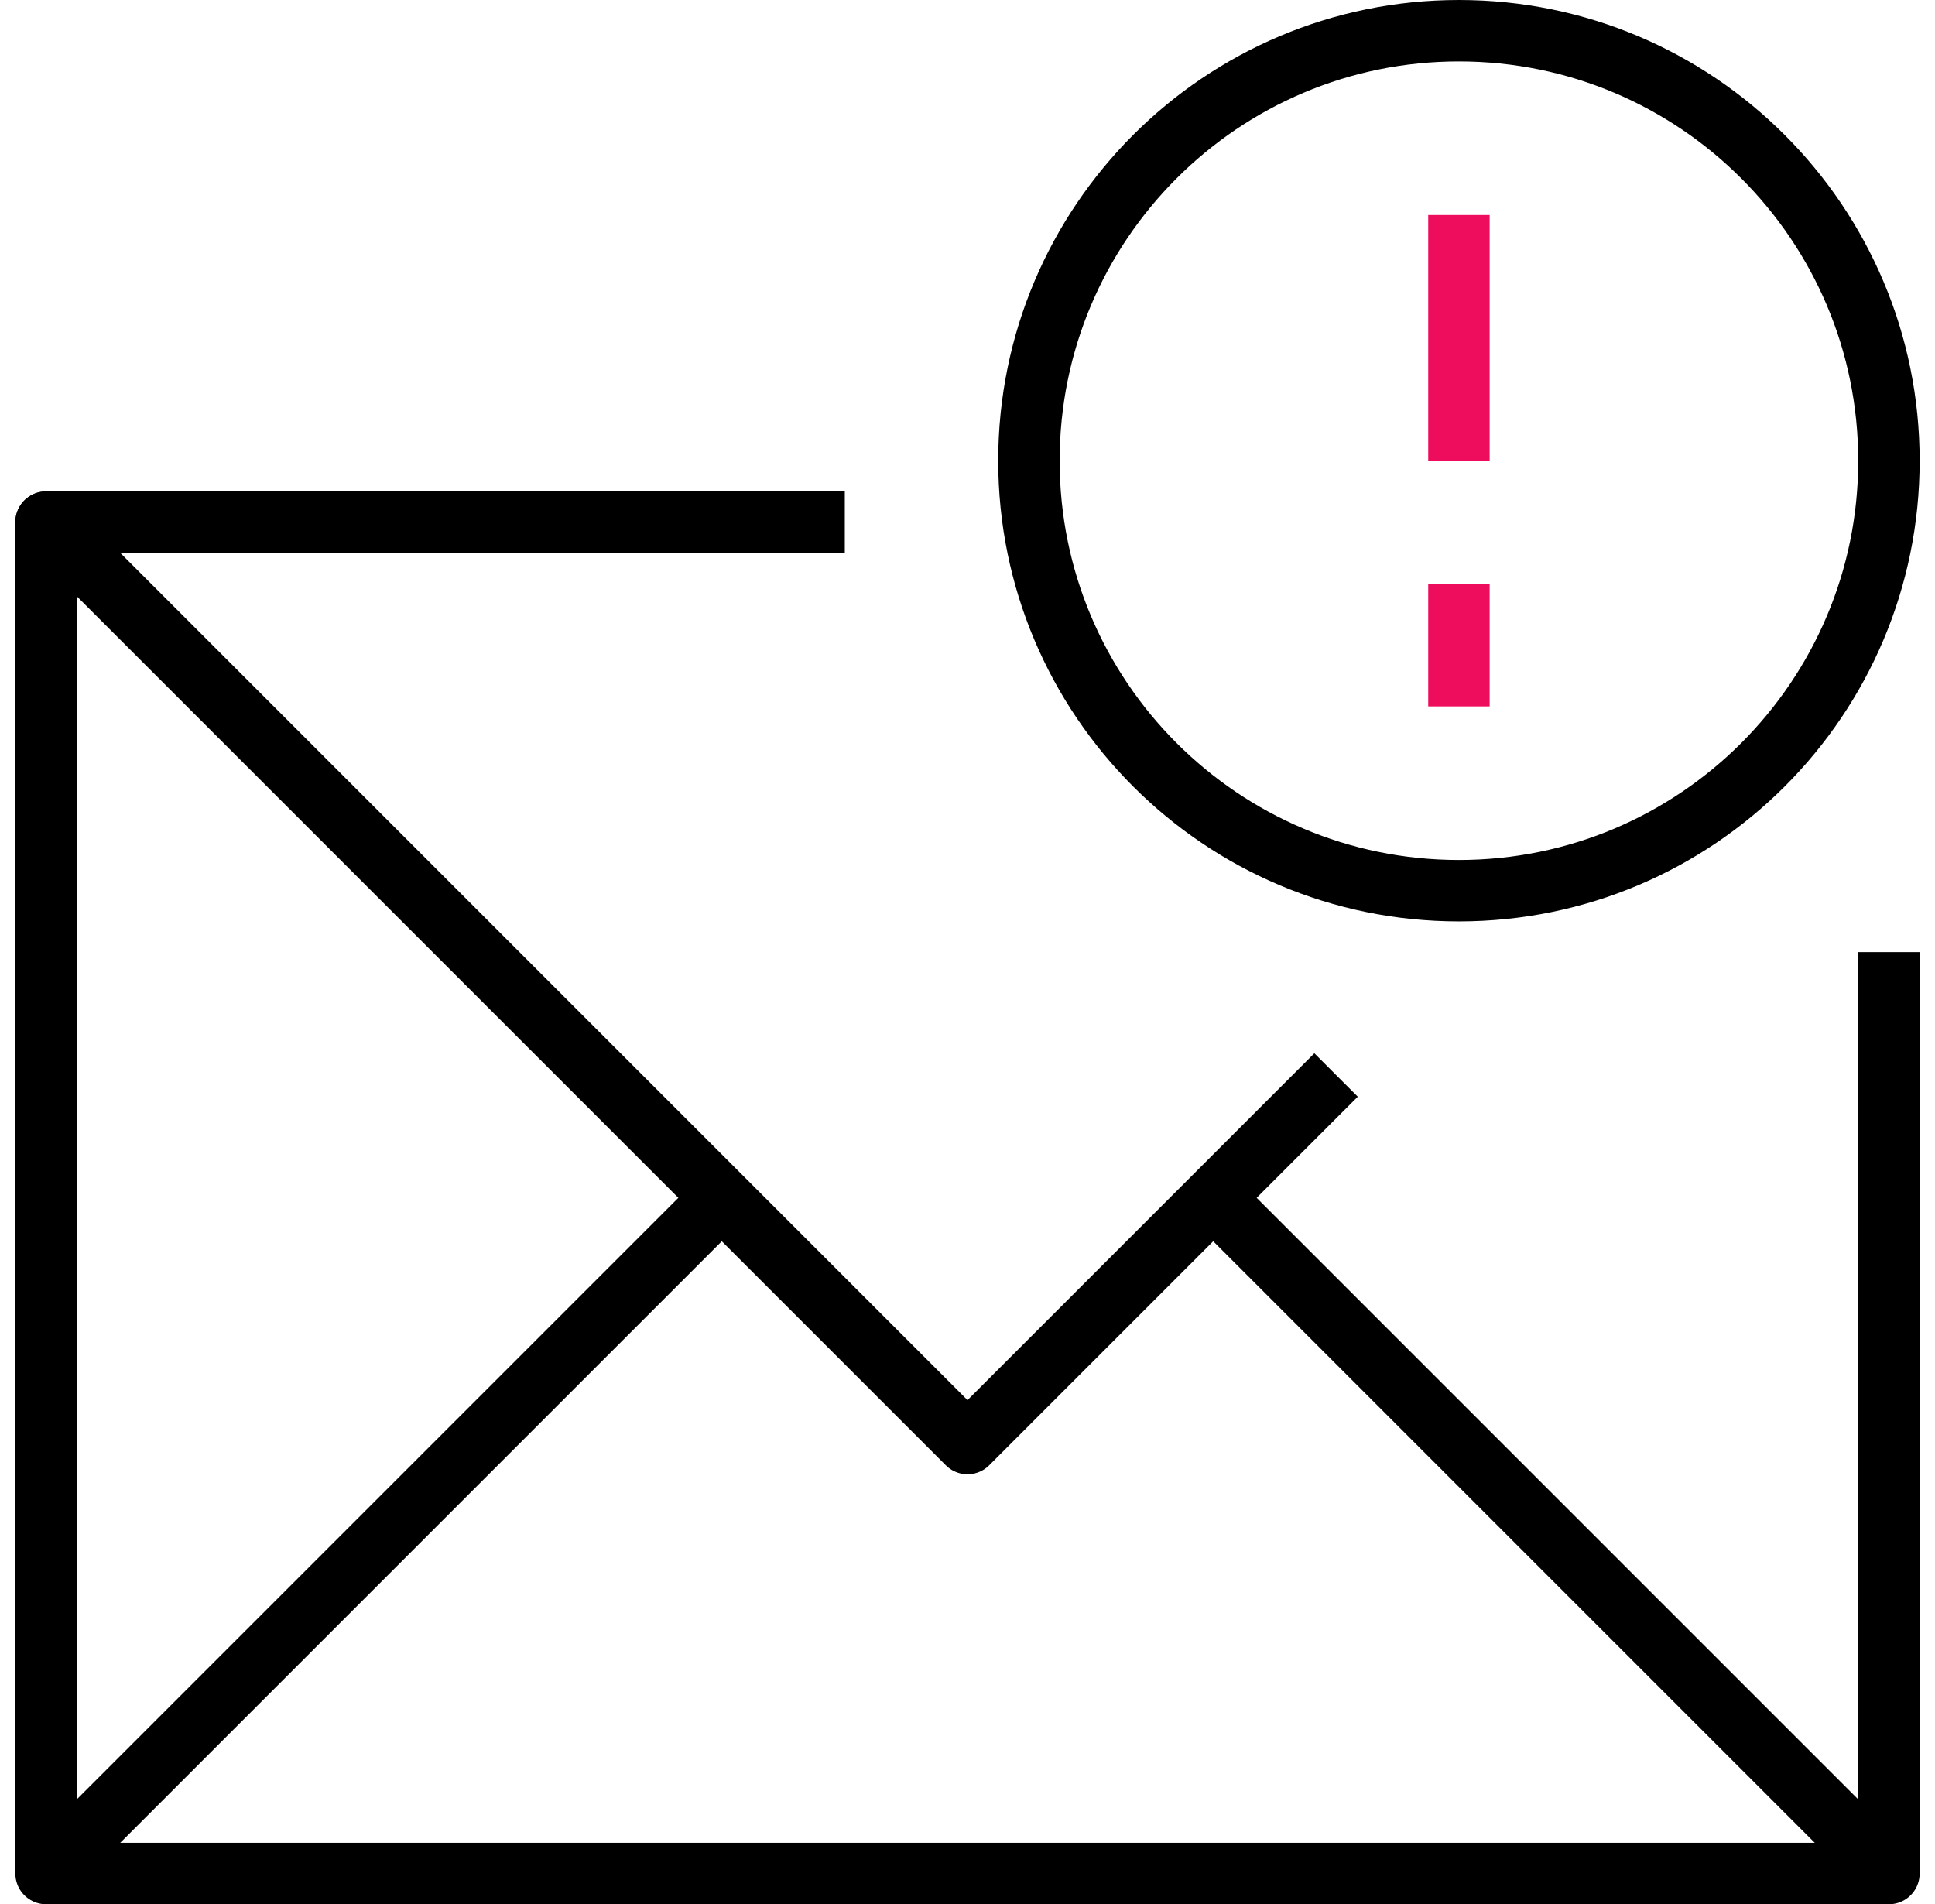 <svg width="63" height="62" viewBox="0 0 63 62" fill="none" xmlns="http://www.w3.org/2000/svg">
<path d="M27.5 17H1.5V61H61.5V31" stroke="black" stroke-width="2" stroke-miterlimit="10" stroke-linejoin="round"/>
<path d="M27.5 17H1.5L31.5 47L43.5 35" stroke="black" stroke-width="2" stroke-miterlimit="10" stroke-linejoin="round"/>
<path d="M1.5 61L23.5 39" stroke="black" stroke-width="2" stroke-miterlimit="10" stroke-linejoin="round"/>
<path d="M61.5 61L39.5 39" stroke="black" stroke-width="2" stroke-miterlimit="10" stroke-linejoin="round"/>
<path d="M47.5 29C55.232 29 61.5 22.732 61.5 15C61.5 7.268 55.232 1 47.5 1C39.768 1 33.5 7.268 33.5 15C33.5 22.732 39.768 29 47.5 29Z" stroke="black" stroke-width="2" stroke-miterlimit="10" stroke-linejoin="round"/>
<path d="M47.5 19V23" stroke="#EE0C5D" stroke-width="2" stroke-miterlimit="10" stroke-linejoin="round"/>
<path d="M47.5 15V7" stroke="#EE0C5D" stroke-width="2" stroke-miterlimit="10" stroke-linejoin="round"/>
</svg>
